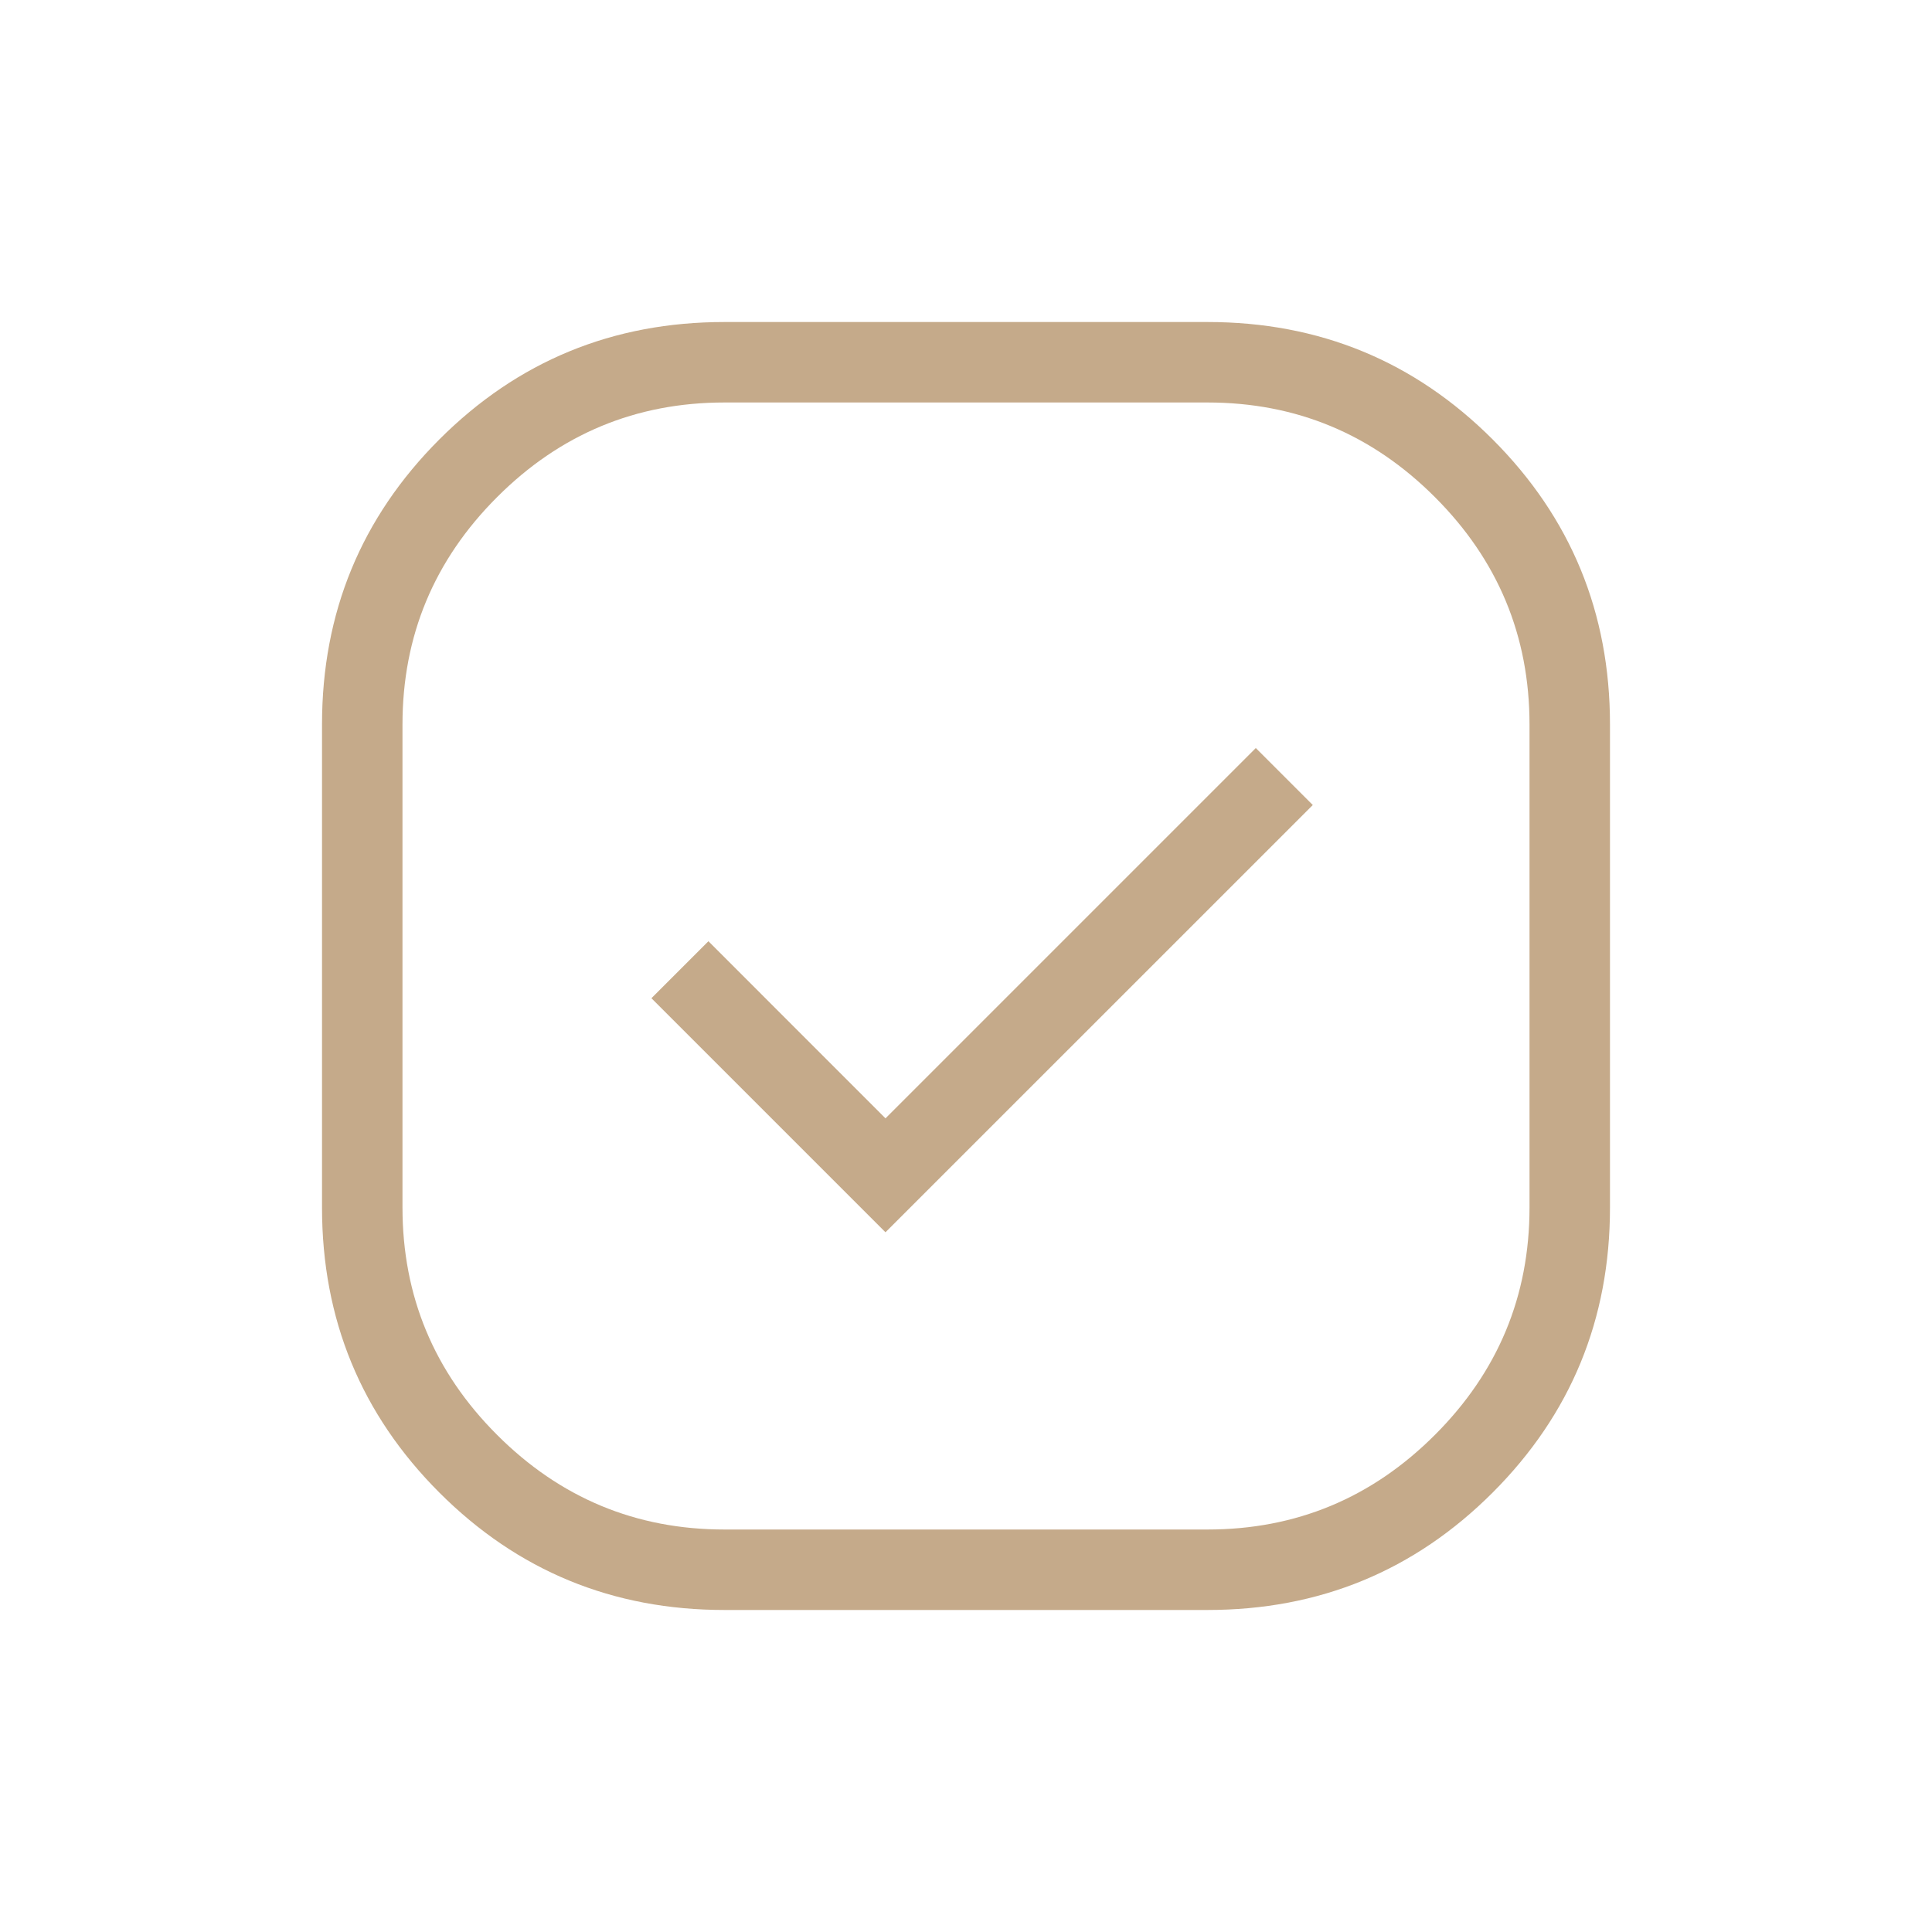 <svg width="40" height="40" viewBox="0 0 40 40" fill="none" xmlns="http://www.w3.org/2000/svg">
<mask id="mask0_9_310" style="mask-type:alpha" maskUnits="userSpaceOnUse" x="0" y="0" width="40" height="40">
<rect width="40" height="40" fill="#D9D9D9"/>
</mask>
<g mask="url(#mask0_9_310)">
<path d="M15 33.333C12.685 33.333 10.718 32.523 9.097 30.903C7.477 29.282 6.667 27.315 6.667 25V15C6.667 12.685 7.477 10.718 9.097 9.097C10.718 7.477 12.685 6.667 15 6.667H25C27.315 6.667 29.282 7.477 30.903 9.097C32.523 10.718 33.333 12.685 33.333 15V25C33.333 27.315 32.523 29.282 30.903 30.903C29.282 32.523 27.315 33.333 25 33.333H15ZM18.333 25.513L27.18 16.667L26 15.487L18.333 23.154L14.667 19.487L13.487 20.667L18.333 25.513ZM15 31.667H25C26.833 31.667 28.403 31.014 29.708 29.708C31.014 28.403 31.667 26.833 31.667 25V15C31.667 13.167 31.014 11.597 29.708 10.292C28.403 8.986 26.833 8.333 25 8.333H15C13.167 8.333 11.597 8.986 10.292 10.292C8.986 11.597 8.333 13.167 8.333 15V25C8.333 26.833 8.986 28.403 10.292 29.708C11.597 31.014 13.167 31.667 15 31.667Z" fill="#C5AA8A"/>
</g>
</svg>
